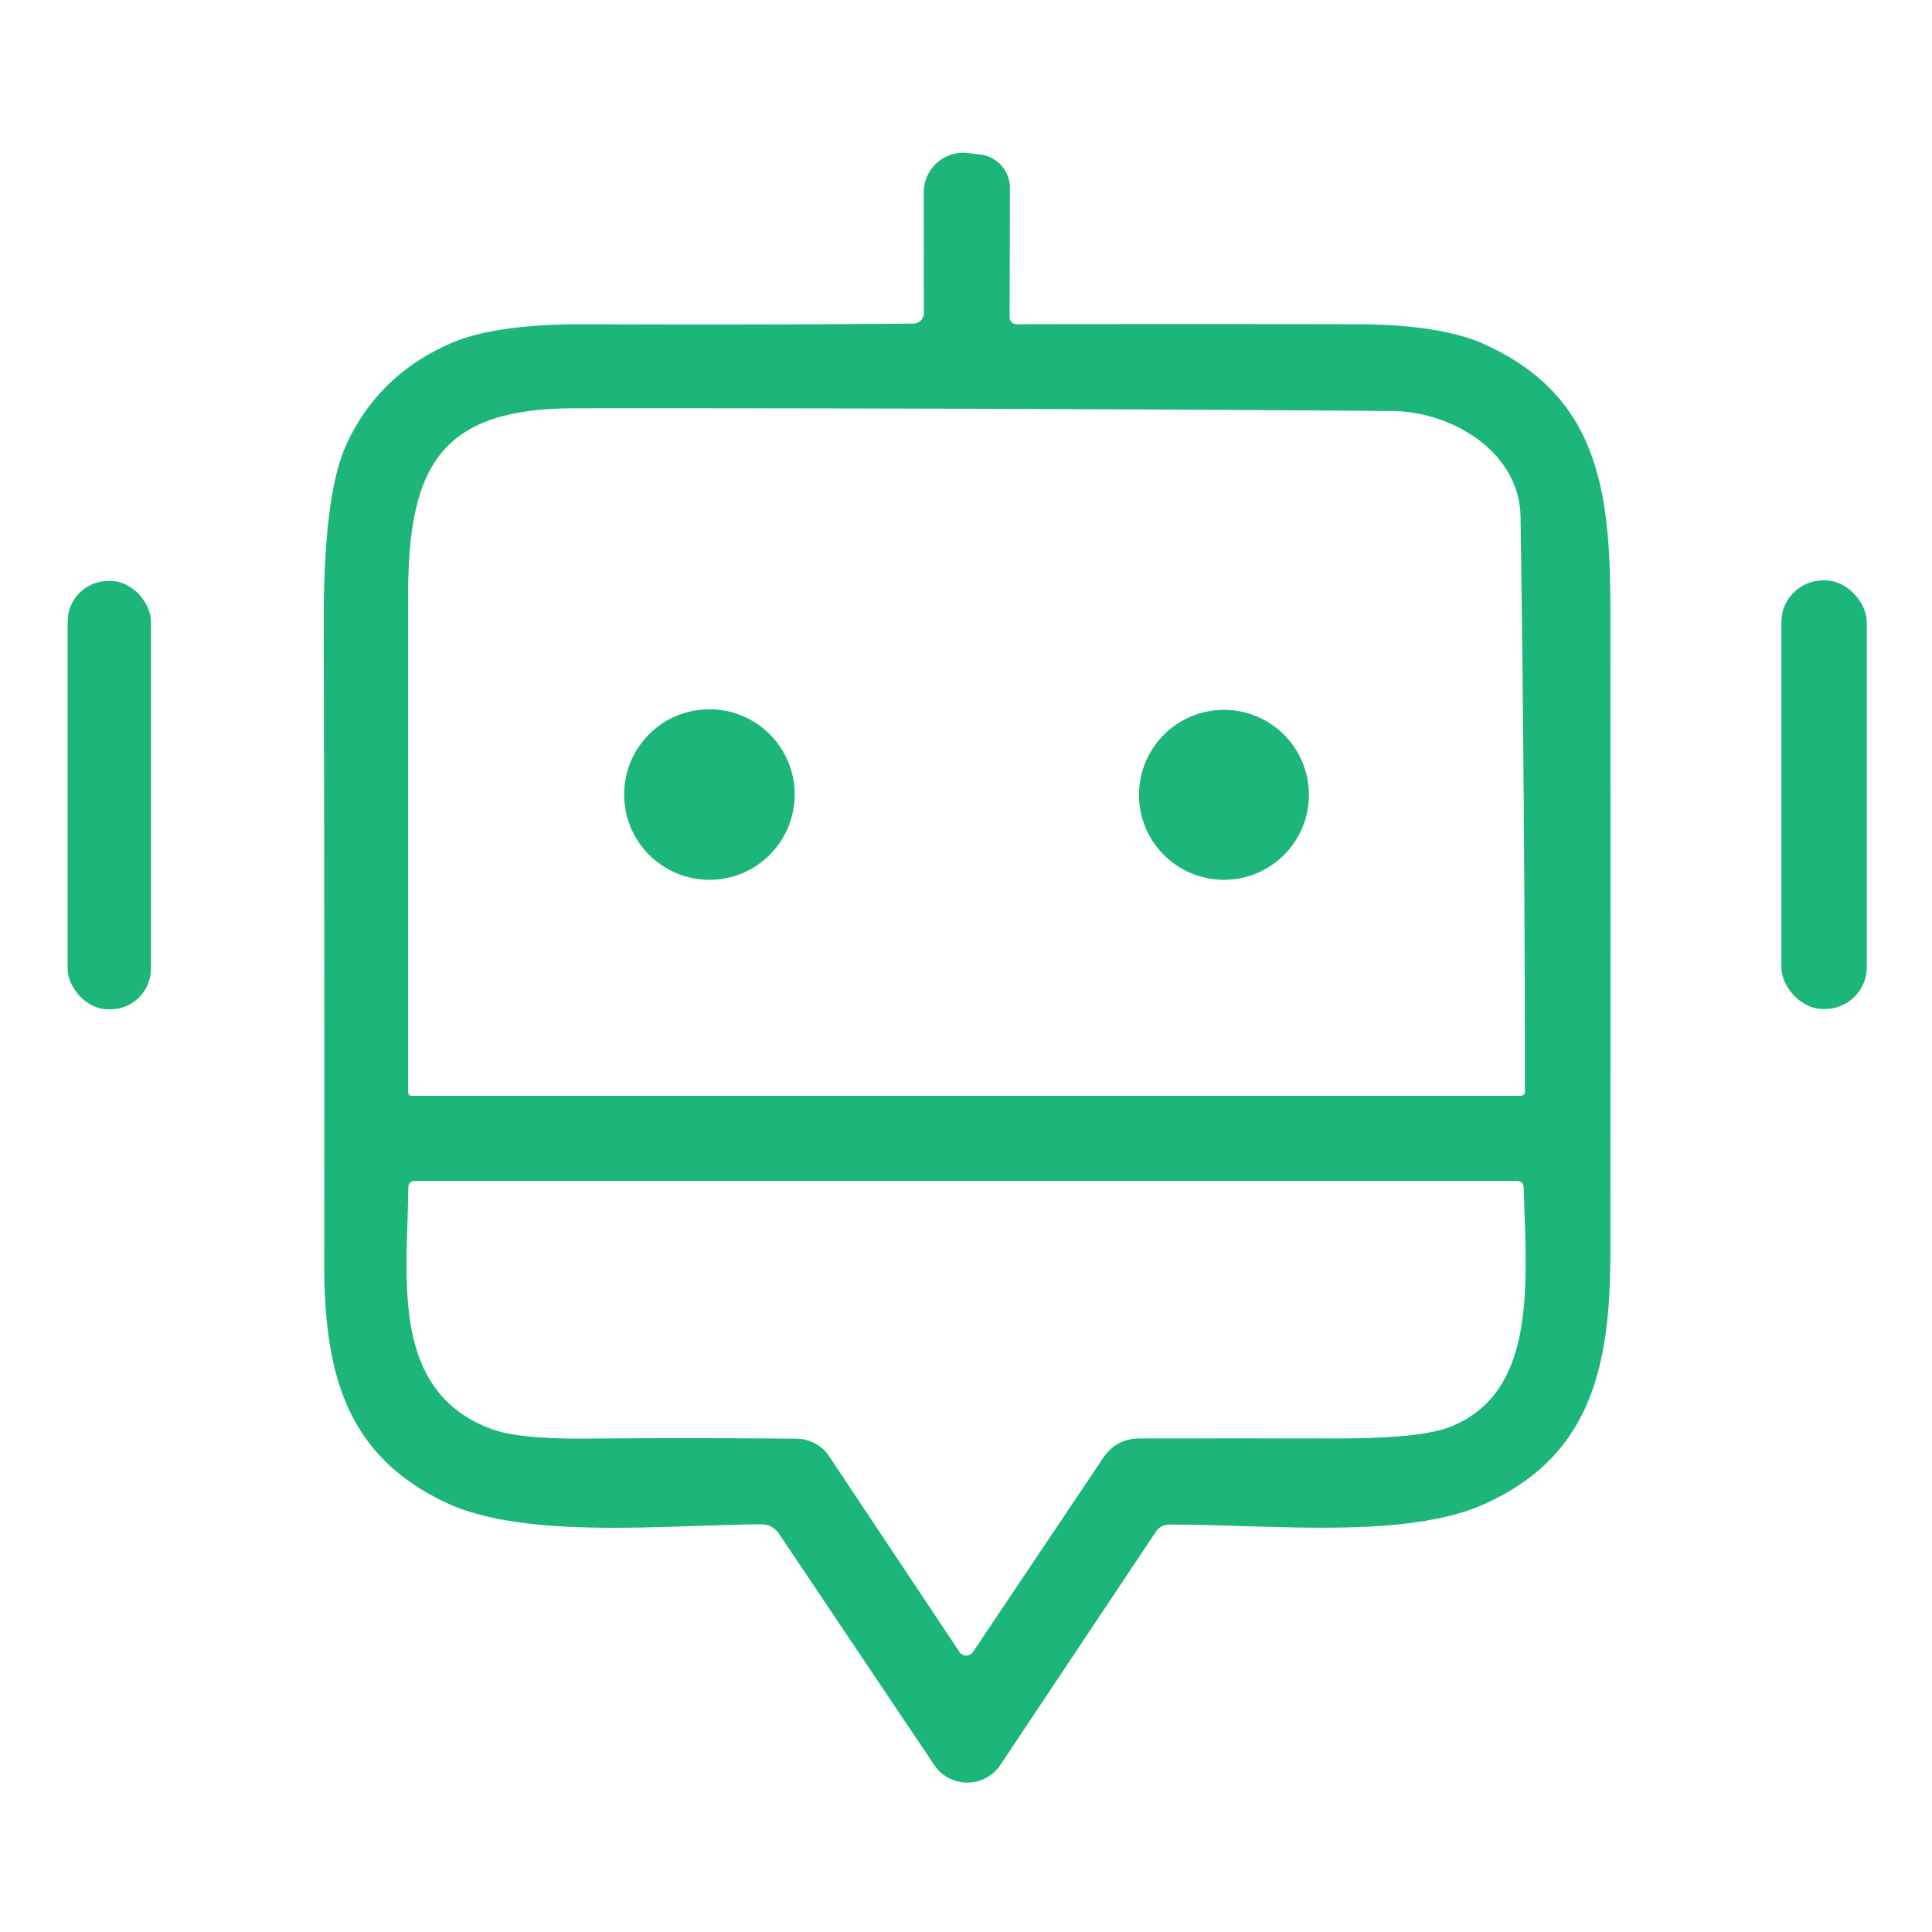 <?xml version="1.0" encoding="UTF-8" standalone="no"?>
<!DOCTYPE svg PUBLIC "-//W3C//DTD SVG 1.1//EN" "http://www.w3.org/Graphics/SVG/1.1/DTD/svg11.dtd">
<svg xmlns="http://www.w3.org/2000/svg" version="1.1" viewBox="0.00 0.00 128.00 128.00">
<path fill="#1cb57a" d="
  M 60.51 21.44
  A 0.70 0.70 0.0 0 0 61.21 20.74
  L 61.20 12.74
  A 2.62 2.62 0.0 0 1 64.14 10.14
  L 64.96 10.24
  A 2.23 2.22 -86.5 0 1 66.91 12.45
  L 66.89 21.02
  A 0.46 0.46 0.0 0 0 67.35 21.48
  Q 78.55 21.46 89.83 21.48
  Q 95.51 21.49 98.44 22.85
  C 105.73 26.21 106.69 32.21 106.69 40.20
  Q 106.71 61.64 106.69 83.06
  C 106.69 90.75 105.29 96.56 98.27 99.68
  C 92.99 102.03 83.76 100.97 77.45 101.01
  Q 76.89 101.02 76.58 101.48
  L 66.28 116.93
  A 2.64 2.64 0.0 0 1 61.89 116.93
  L 51.62 101.63
  Q 51.19 100.99 50.41 100.99
  C 44.17 101.02 34.81 102.03 29.54 99.55
  C 22.93 96.43 21.47 90.99 21.48 83.62
  Q 21.50 62.46 21.45 41.30
  Q 21.43 32.73 22.96 29.42
  Q 25.08 24.84 29.85 22.75
  Q 32.83 21.45 38.88 21.48
  Q 49.78 21.53 60.51 21.44
  Z
  M 100.74 34.26
  C 100.68 29.89 96.13 27.26 92.24 27.23
  Q 65.17 27.03 38.09 27.05
  C 29.26 27.05 27.04 30.79 27.04 39.44
  Q 27.03 55.93 27.04 72.33
  Q 27.04 72.60 27.31 72.60
  L 100.74 72.60
  Q 101.03 72.60 101.03 72.30
  Q 101.02 53.27 100.74 34.26
  Z
  M 54.94 96.49
  L 63.57 109.45
  A 0.54 0.53 -44.8 0 0 64.46 109.45
  L 73.08 96.60
  Q 73.95 95.31 75.50 95.30
  Q 81.72 95.29 88.35 95.30
  Q 94.07 95.32 96.06 94.54
  C 101.89 92.26 101.12 84.92 100.95 78.69
  Q 100.93 78.24 100.48 78.24
  L 27.51 78.24
  Q 27.05 78.24 27.05 78.71
  C 27.01 84.51 25.74 92.24 32.66 94.71
  Q 34.45 95.35 38.91 95.31
  Q 45.95 95.25 52.77 95.32
  A 2.63 2.62 -16.5 0 1 54.94 96.49
  Z"
/>
<rect fill="#1cb57a" x="118.02" y="38.45" width="5.66" height="28.40" rx="2.77"/>
<rect fill="#1cb57a" x="4.48" y="38.49" width="5.52" height="28.38" rx="2.69"/>
<circle fill="#1cb57a" cx="47.00" cy="52.64" r="5.65"/>
<circle fill="#1cb57a" cx="81.09" cy="52.66" r="5.63"/>
</svg>
